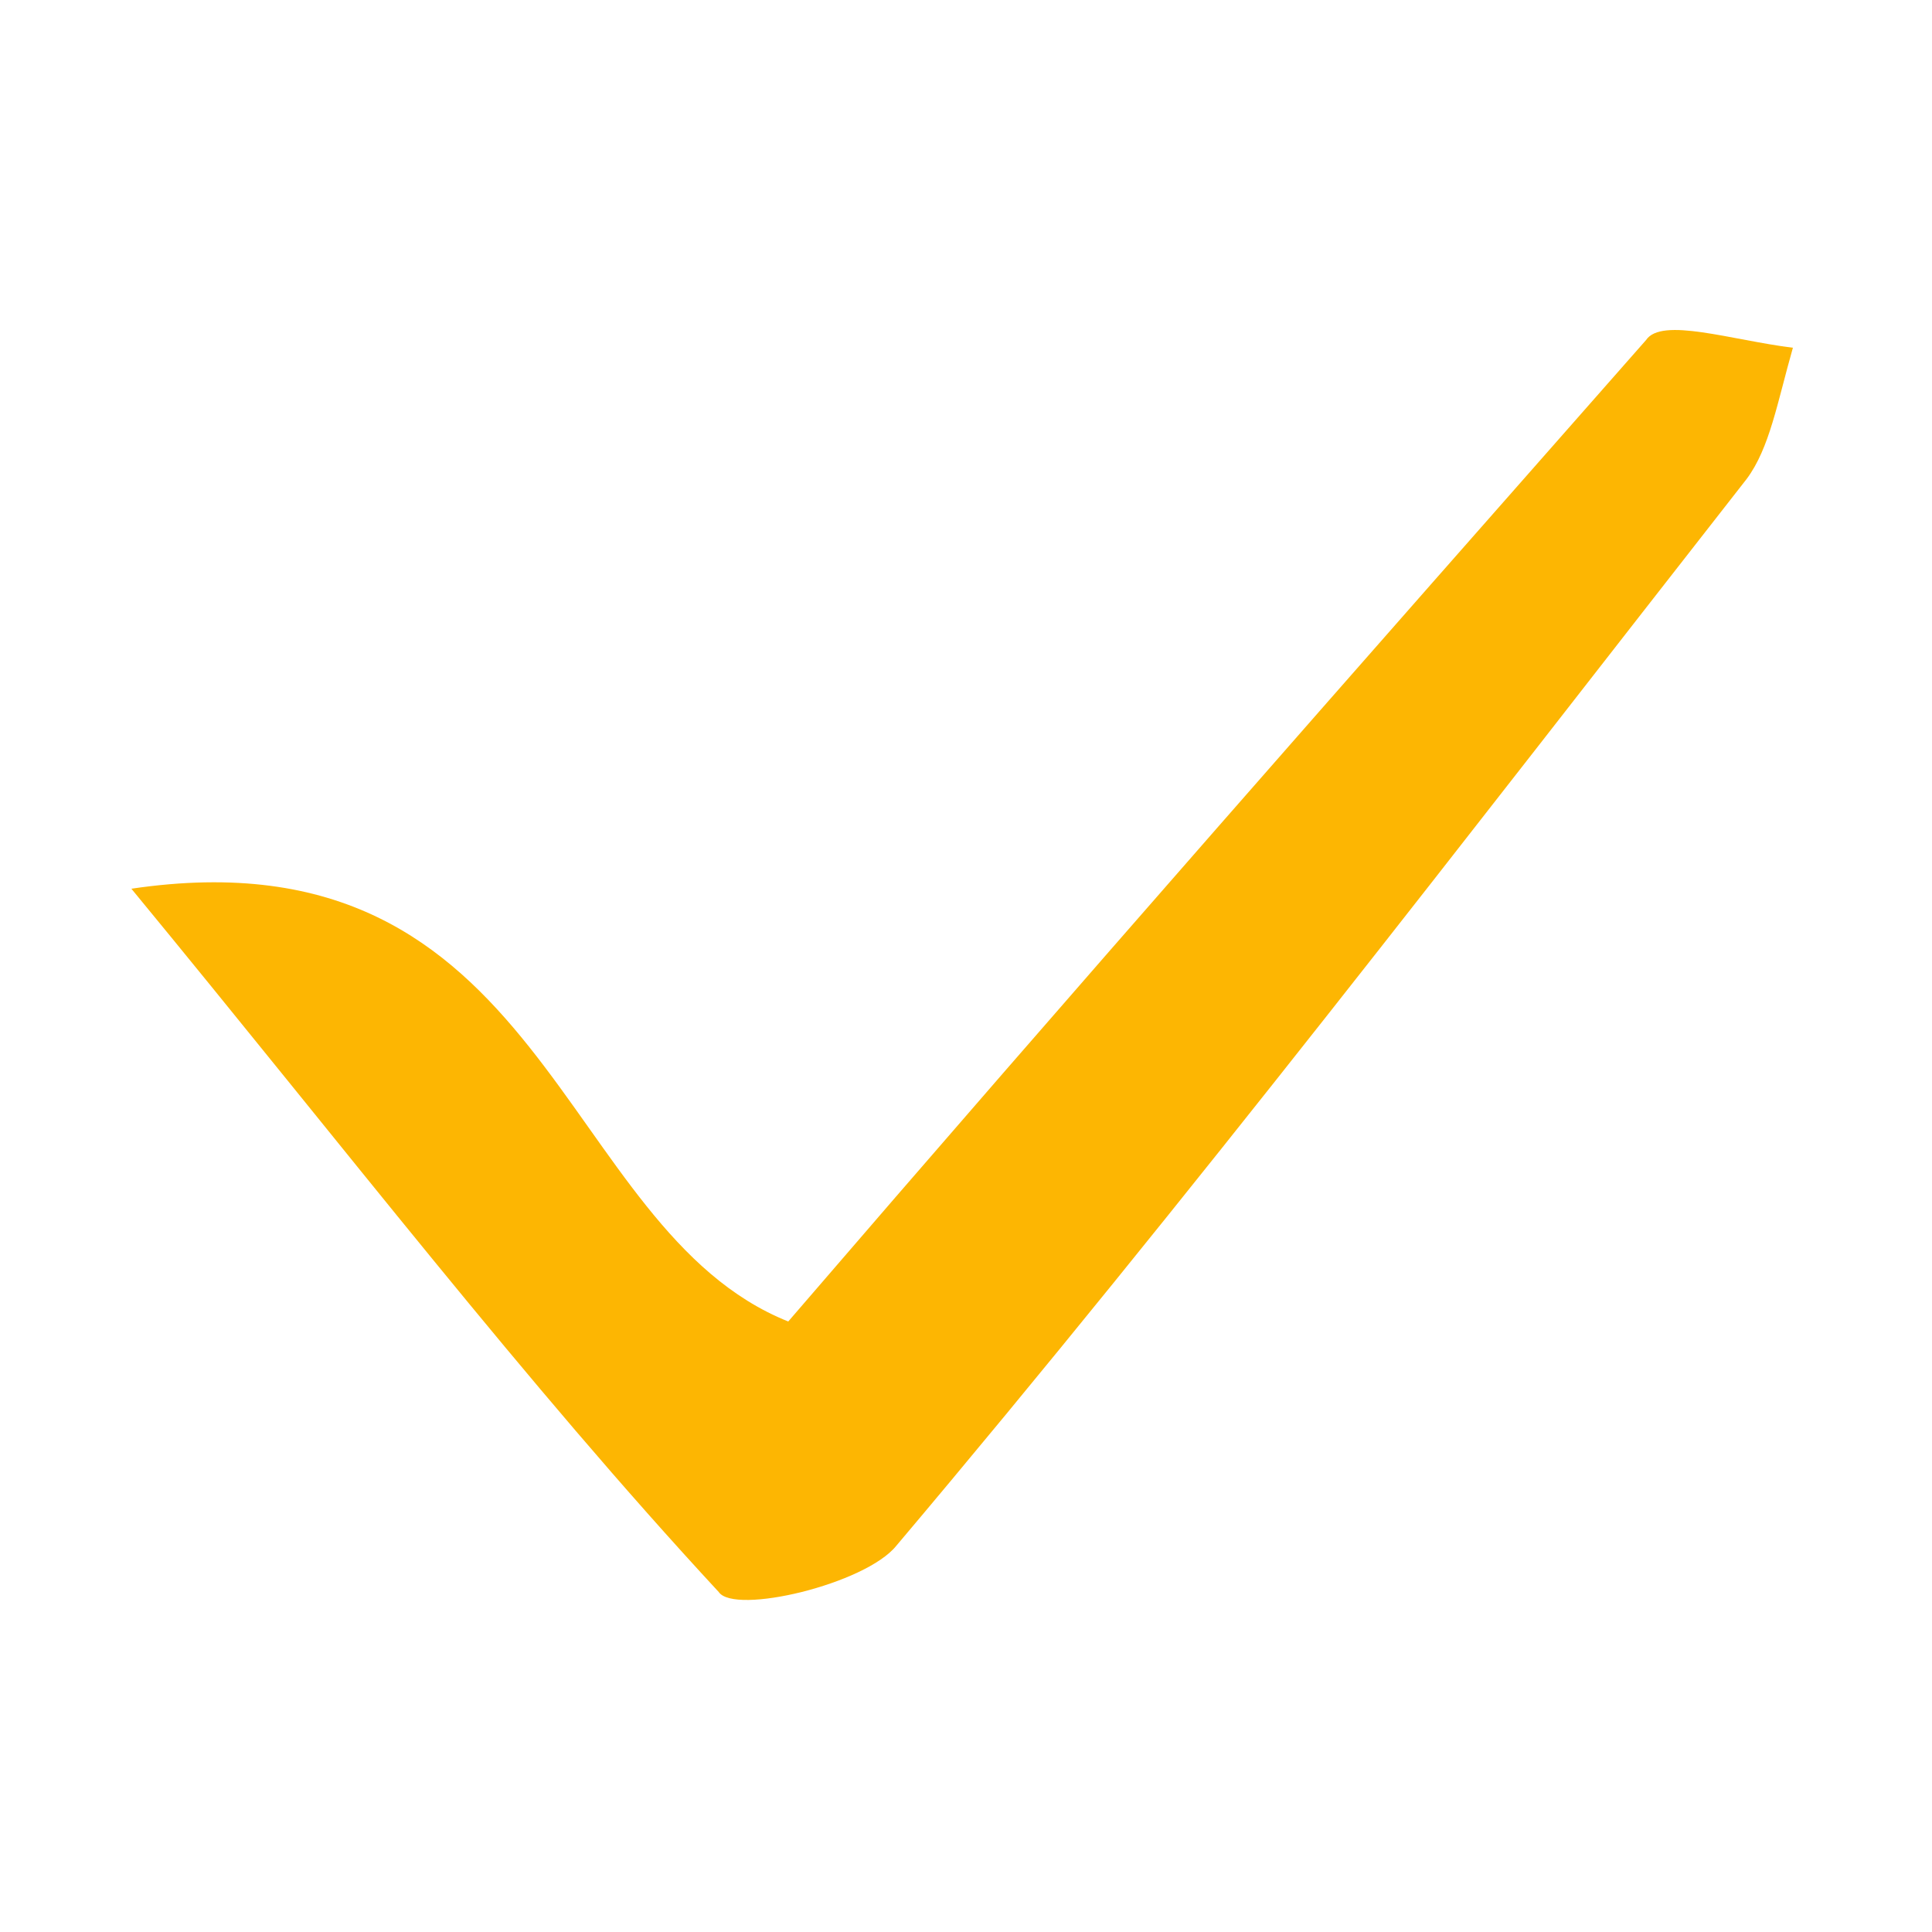 <?xml version="1.0" encoding="utf-8"?>
<!-- Generator: Adobe Illustrator 24.3.0, SVG Export Plug-In . SVG Version: 6.00 Build 0)  -->
<svg version="1.1" id="Слой_1" xmlns="http://www.w3.org/2000/svg" xmlns:xlink="http://www.w3.org/1999/xlink" x="0px" y="0px"
	 viewBox="0 0 25 25" style="enable-background:new 0 0 25 25;" xml:space="preserve">
<style type="text/css">
	.st0{fill:#FDB602;}
</style>
<g>
	<path class="st0" d="M1.7,11.5c5.4-0.8,5.5,4.4,8.5,5.6c3.7-4.3,7.4-8.5,11.1-12.7c0.2-0.3,1.1,0,1.9,0.1c-0.2,0.7-0.3,1.3-0.6,1.7
		c-3.6,4.6-7.2,9.3-11,13.8c-0.4,0.5-2.1,0.9-2.3,0.6C6.8,17.9,4.5,14.9,1.7,11.5z"/>
</g>
</svg>
